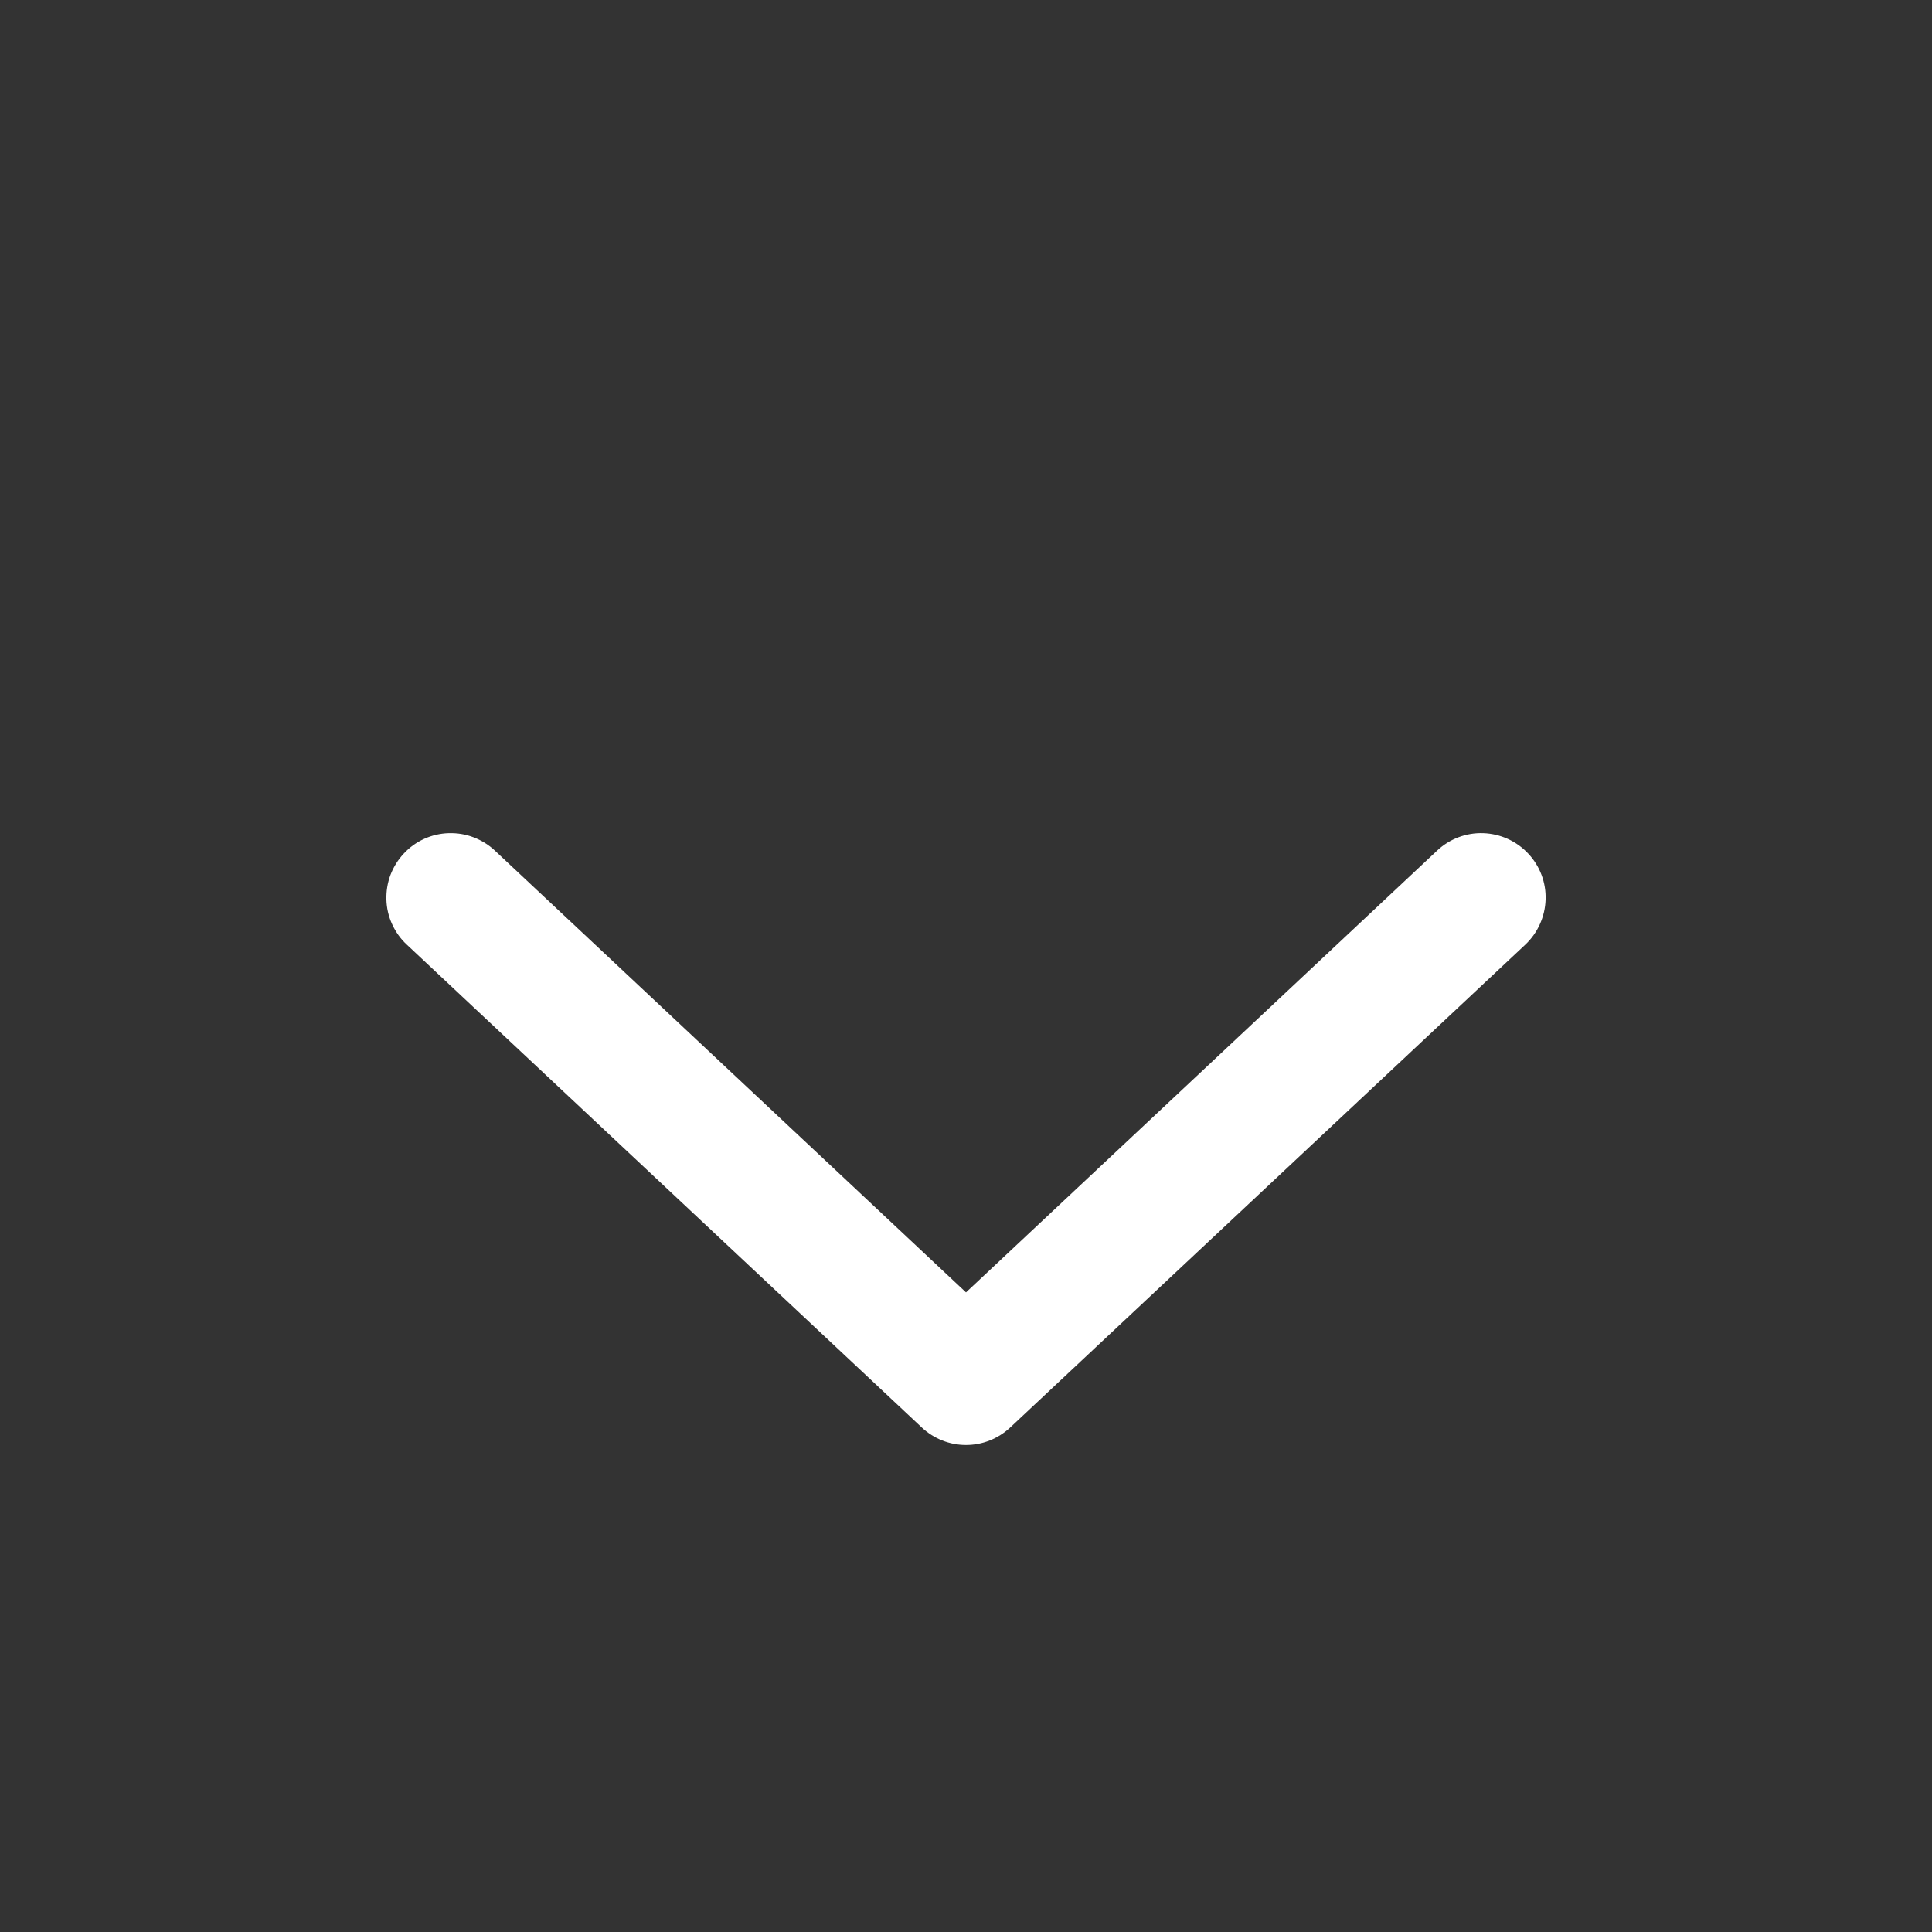 <svg width="16" height="16" viewBox="0 0 16 16" fill="none" xmlns="http://www.w3.org/2000/svg">
  <rect x="0" y="0" width="16" height="16" fill="#333333" stroke="none"/>
  <path fill-rule="evenodd" clip-rule="evenodd" d="M3.344 7.069C3.392 7.017 3.449 6.976 3.513 6.947C3.577 6.918 3.646 6.902 3.716 6.9C3.786 6.898 3.856 6.909 3.921 6.934C3.987 6.959 4.047 6.996 4.098 7.044L8 10.703L11.902 7.044C12.005 6.947 12.143 6.895 12.284 6.9C12.425 6.905 12.559 6.965 12.656 7.069C12.753 7.172 12.805 7.309 12.8 7.451C12.795 7.592 12.735 7.726 12.632 7.823L8.365 11.823C8.266 11.915 8.136 11.967 8 11.967C7.864 11.967 7.734 11.915 7.635 11.823L3.369 7.823C3.317 7.775 3.276 7.717 3.247 7.653C3.218 7.59 3.202 7.521 3.2 7.451C3.198 7.381 3.209 7.311 3.234 7.245C3.259 7.18 3.296 7.12 3.344 7.069Z" fill="white"/>
</svg>
